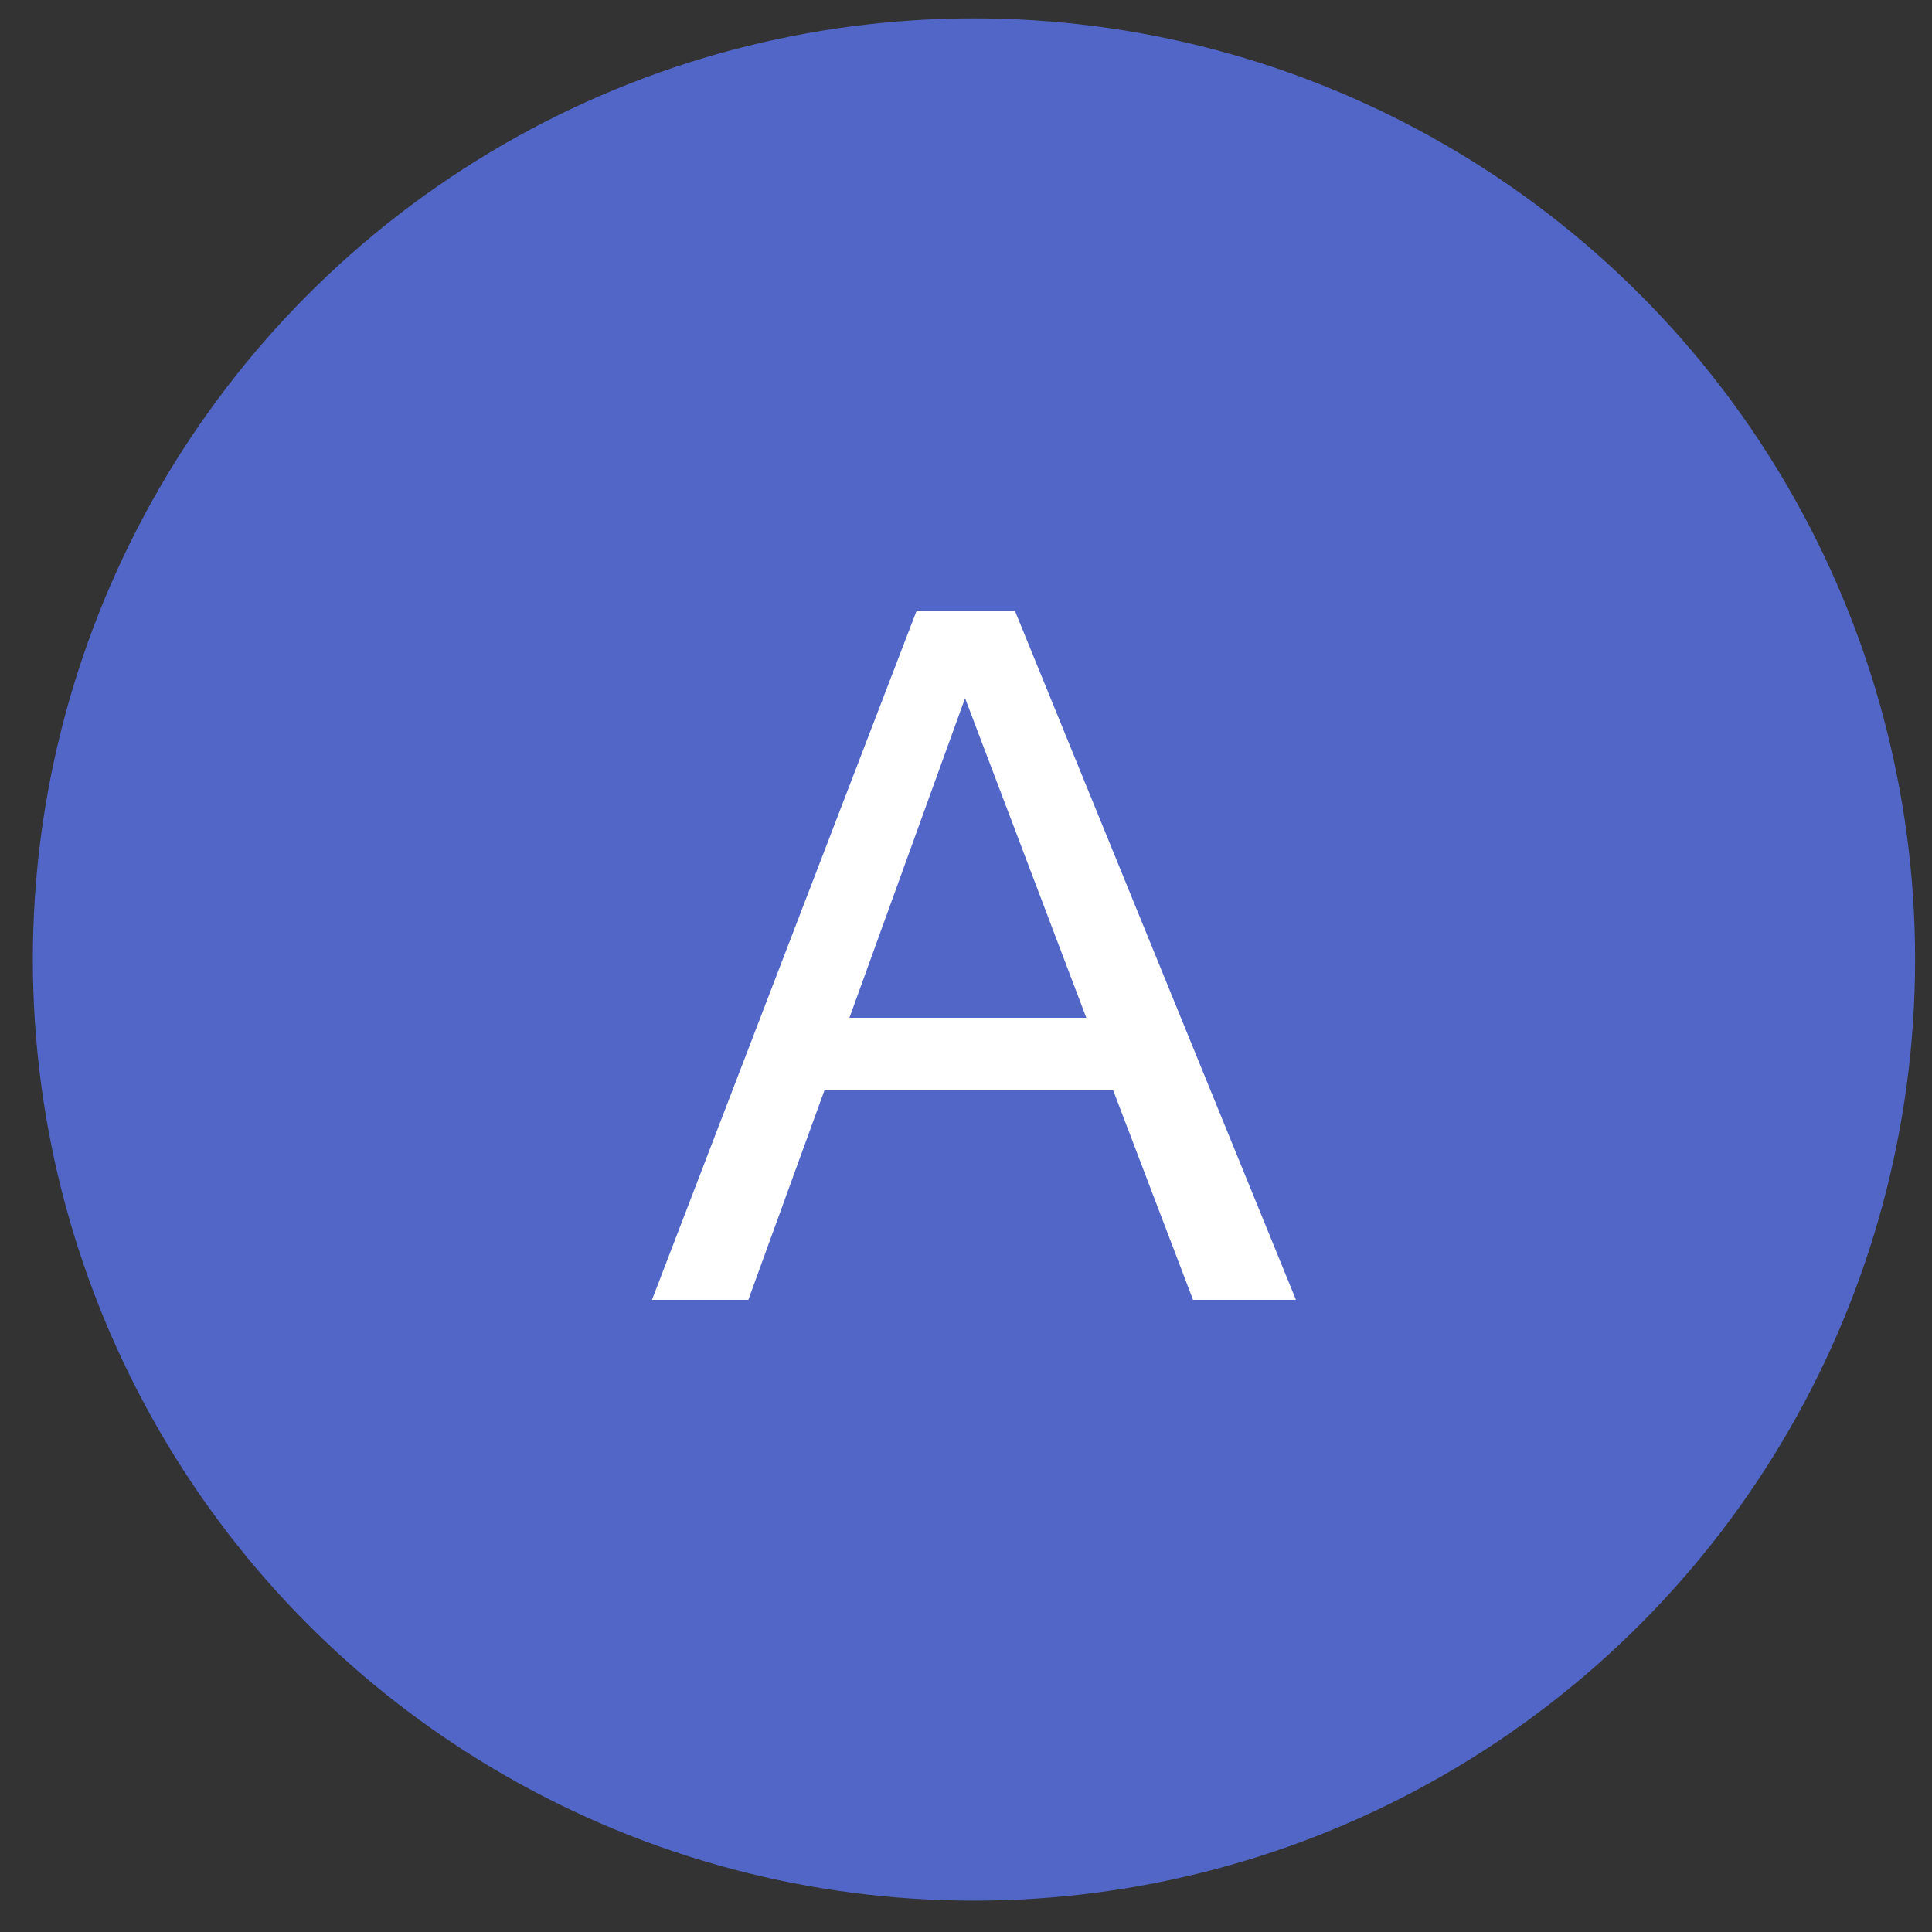 <svg width="47" height="47" viewBox="0 0 47 47" fill="none" xmlns="http://www.w3.org/2000/svg">
  <rect x="0" y="0" width="47" height="47" fill="#333333" stroke="none"/>
  <circle cx="23.694" cy="23.342" r="22.895" fill="#5166C7"/>
  <path d="M26.427 24.76L23.477 16.984L20.664 24.76H26.427ZM31.527 31.621H29.023L27.079 26.521H20.058L18.205 31.621H15.861L22.299 14.857H24.689L31.527 31.621Z" fill="white"/>
</svg>
